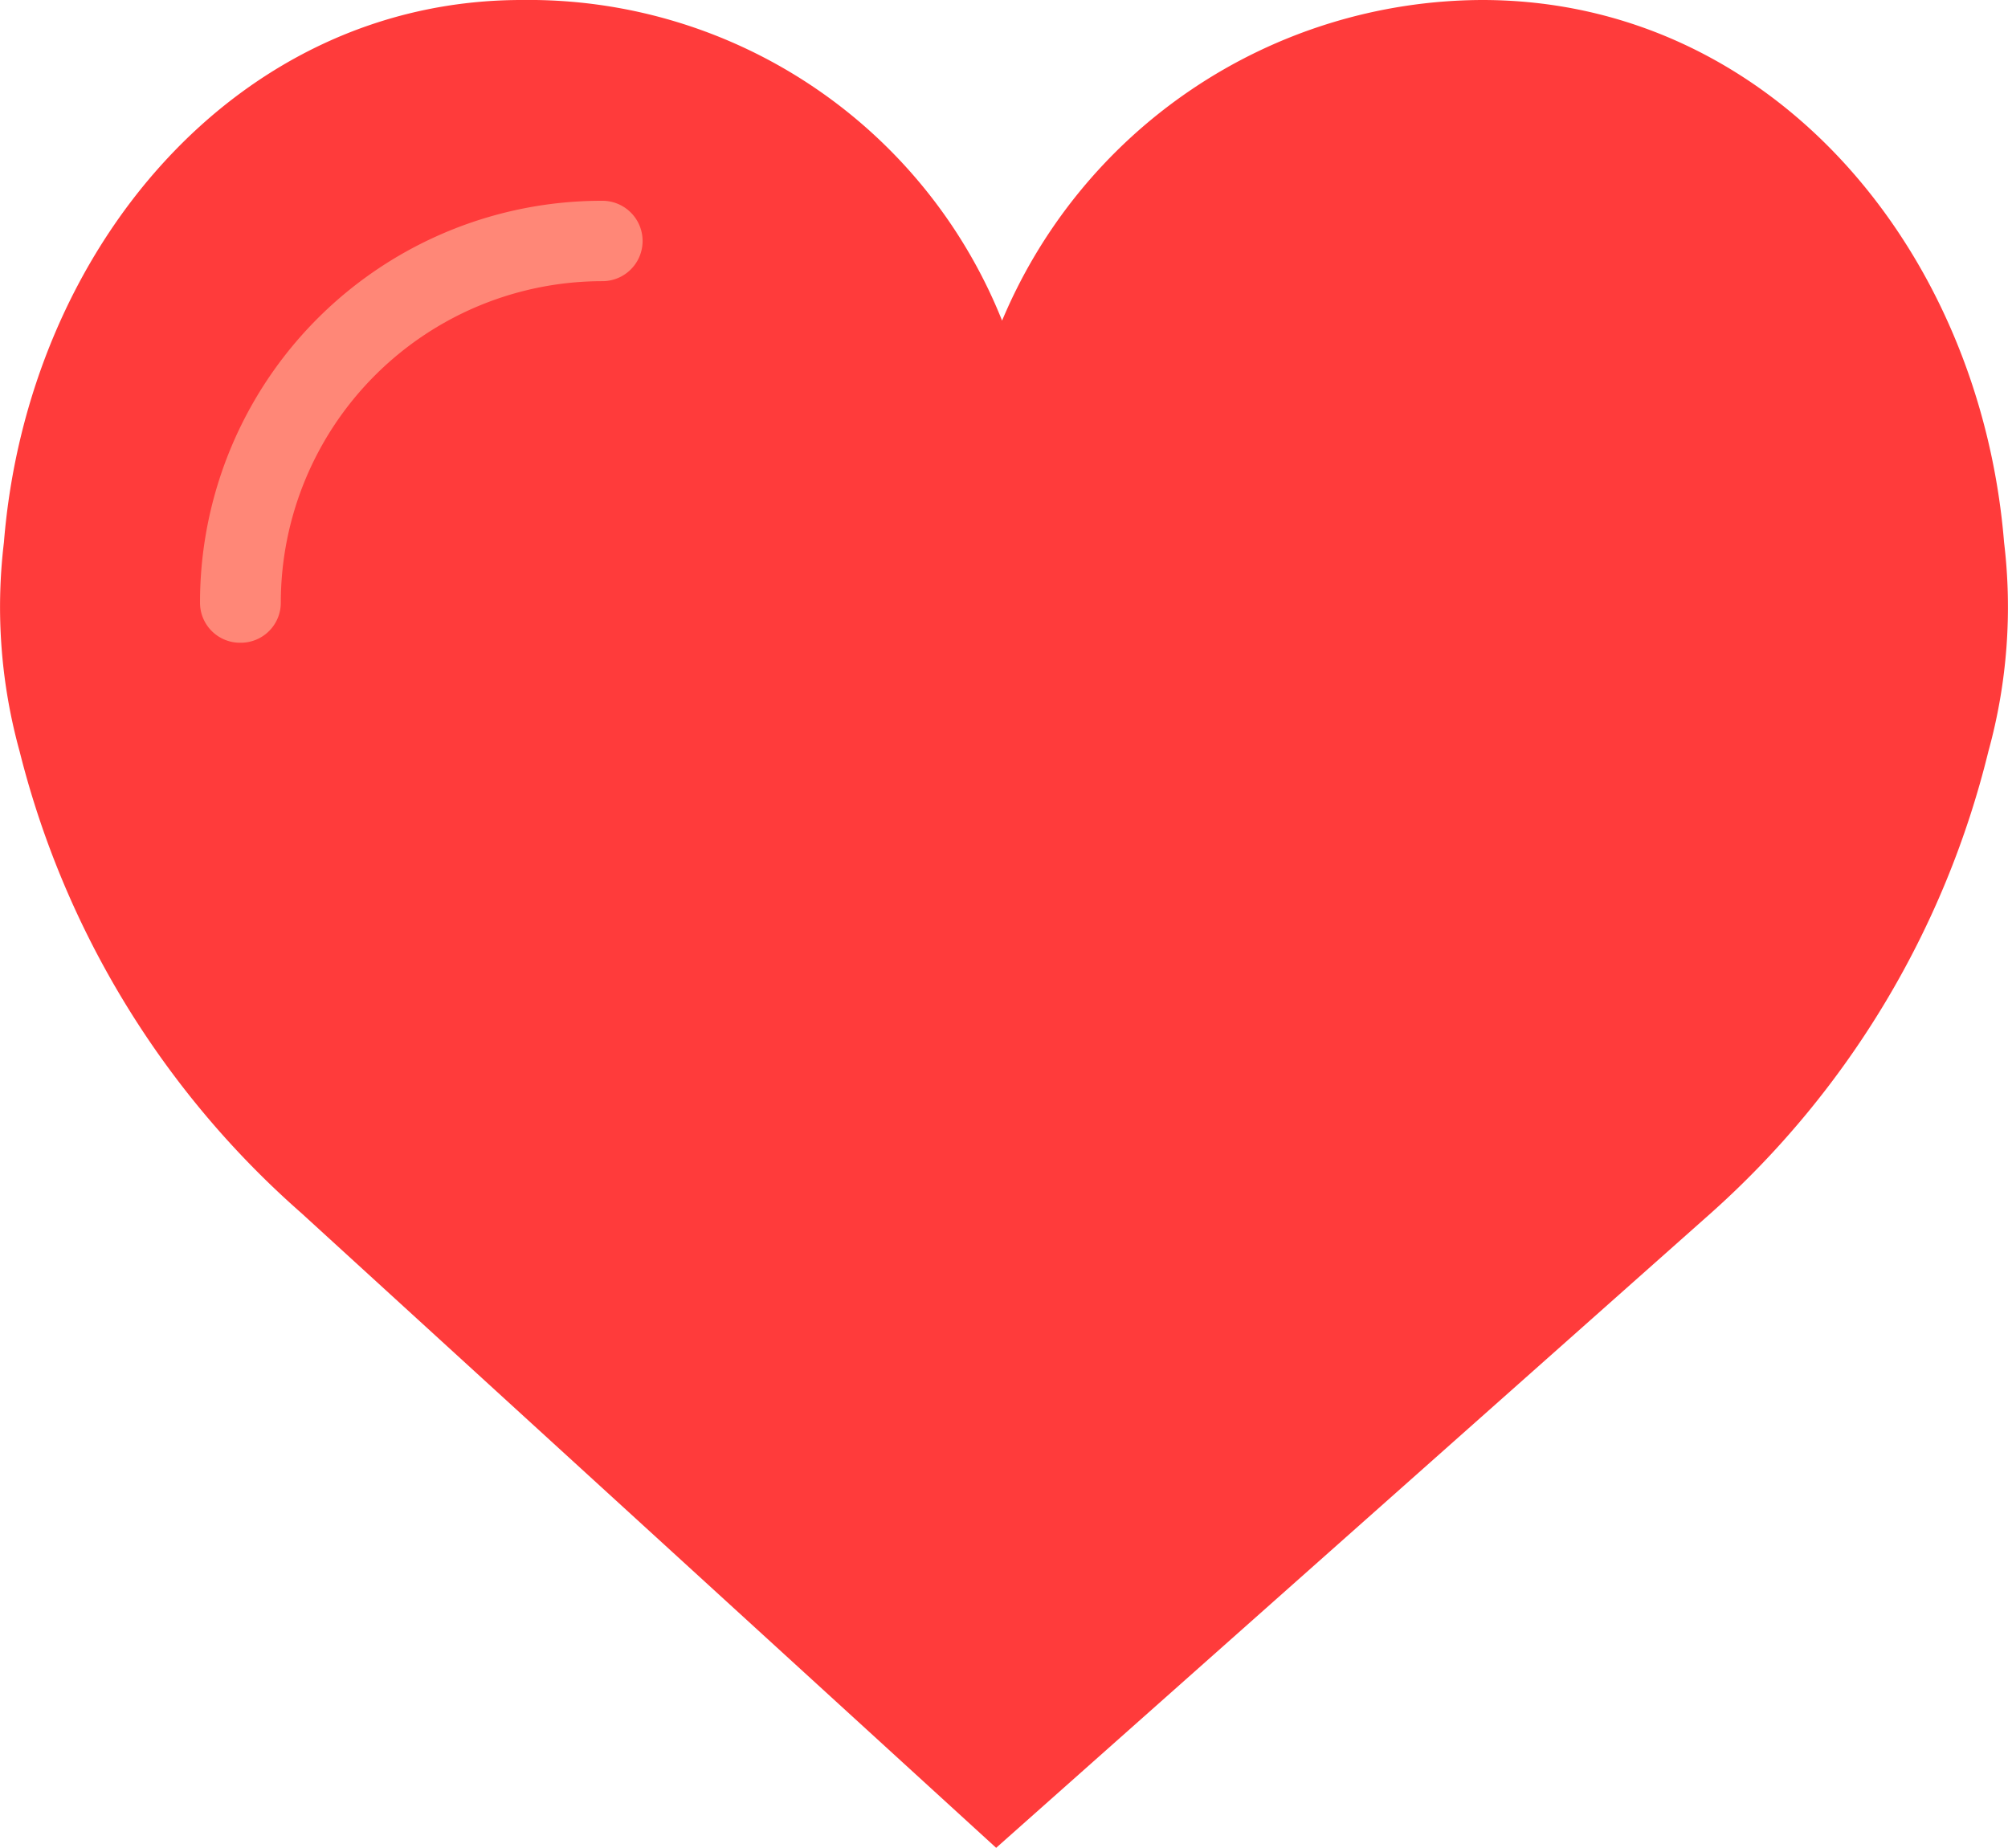 <svg xmlns="http://www.w3.org/2000/svg" width="512" height="471.2"><path fill="#ff3b3b" stroke-width="10.2" d="M255 83A133.2 133.2 0 0 1 377.9 0c73.7 0 127 63.5 133.1 138.3a138.3 138.3 0 0 1-4 53.3 231.5 231.5 0 0 1-70.7 117.7L254 471.2 76.8 309.3A231.5 231.5 0 0 1 5 191.6 138.3 138.3 0 0 1 1 138.3C7 63.5 60.4 0 133 0a130 130 0 0 1 123 83z" data-name="Path 490"/><path fill="#ff8777" stroke-width="10.2" d="M61.4 163.9A10.2 10.2 0 0 1 51 153.7 102.4 102.4 0 0 1 153.6 51.2a10.2 10.2 0 0 1 0 20.5 82 82 0 0 0-82 82 10.2 10.2 0 0 1-10.2 10.2z" data-name="Path 491"/></svg>